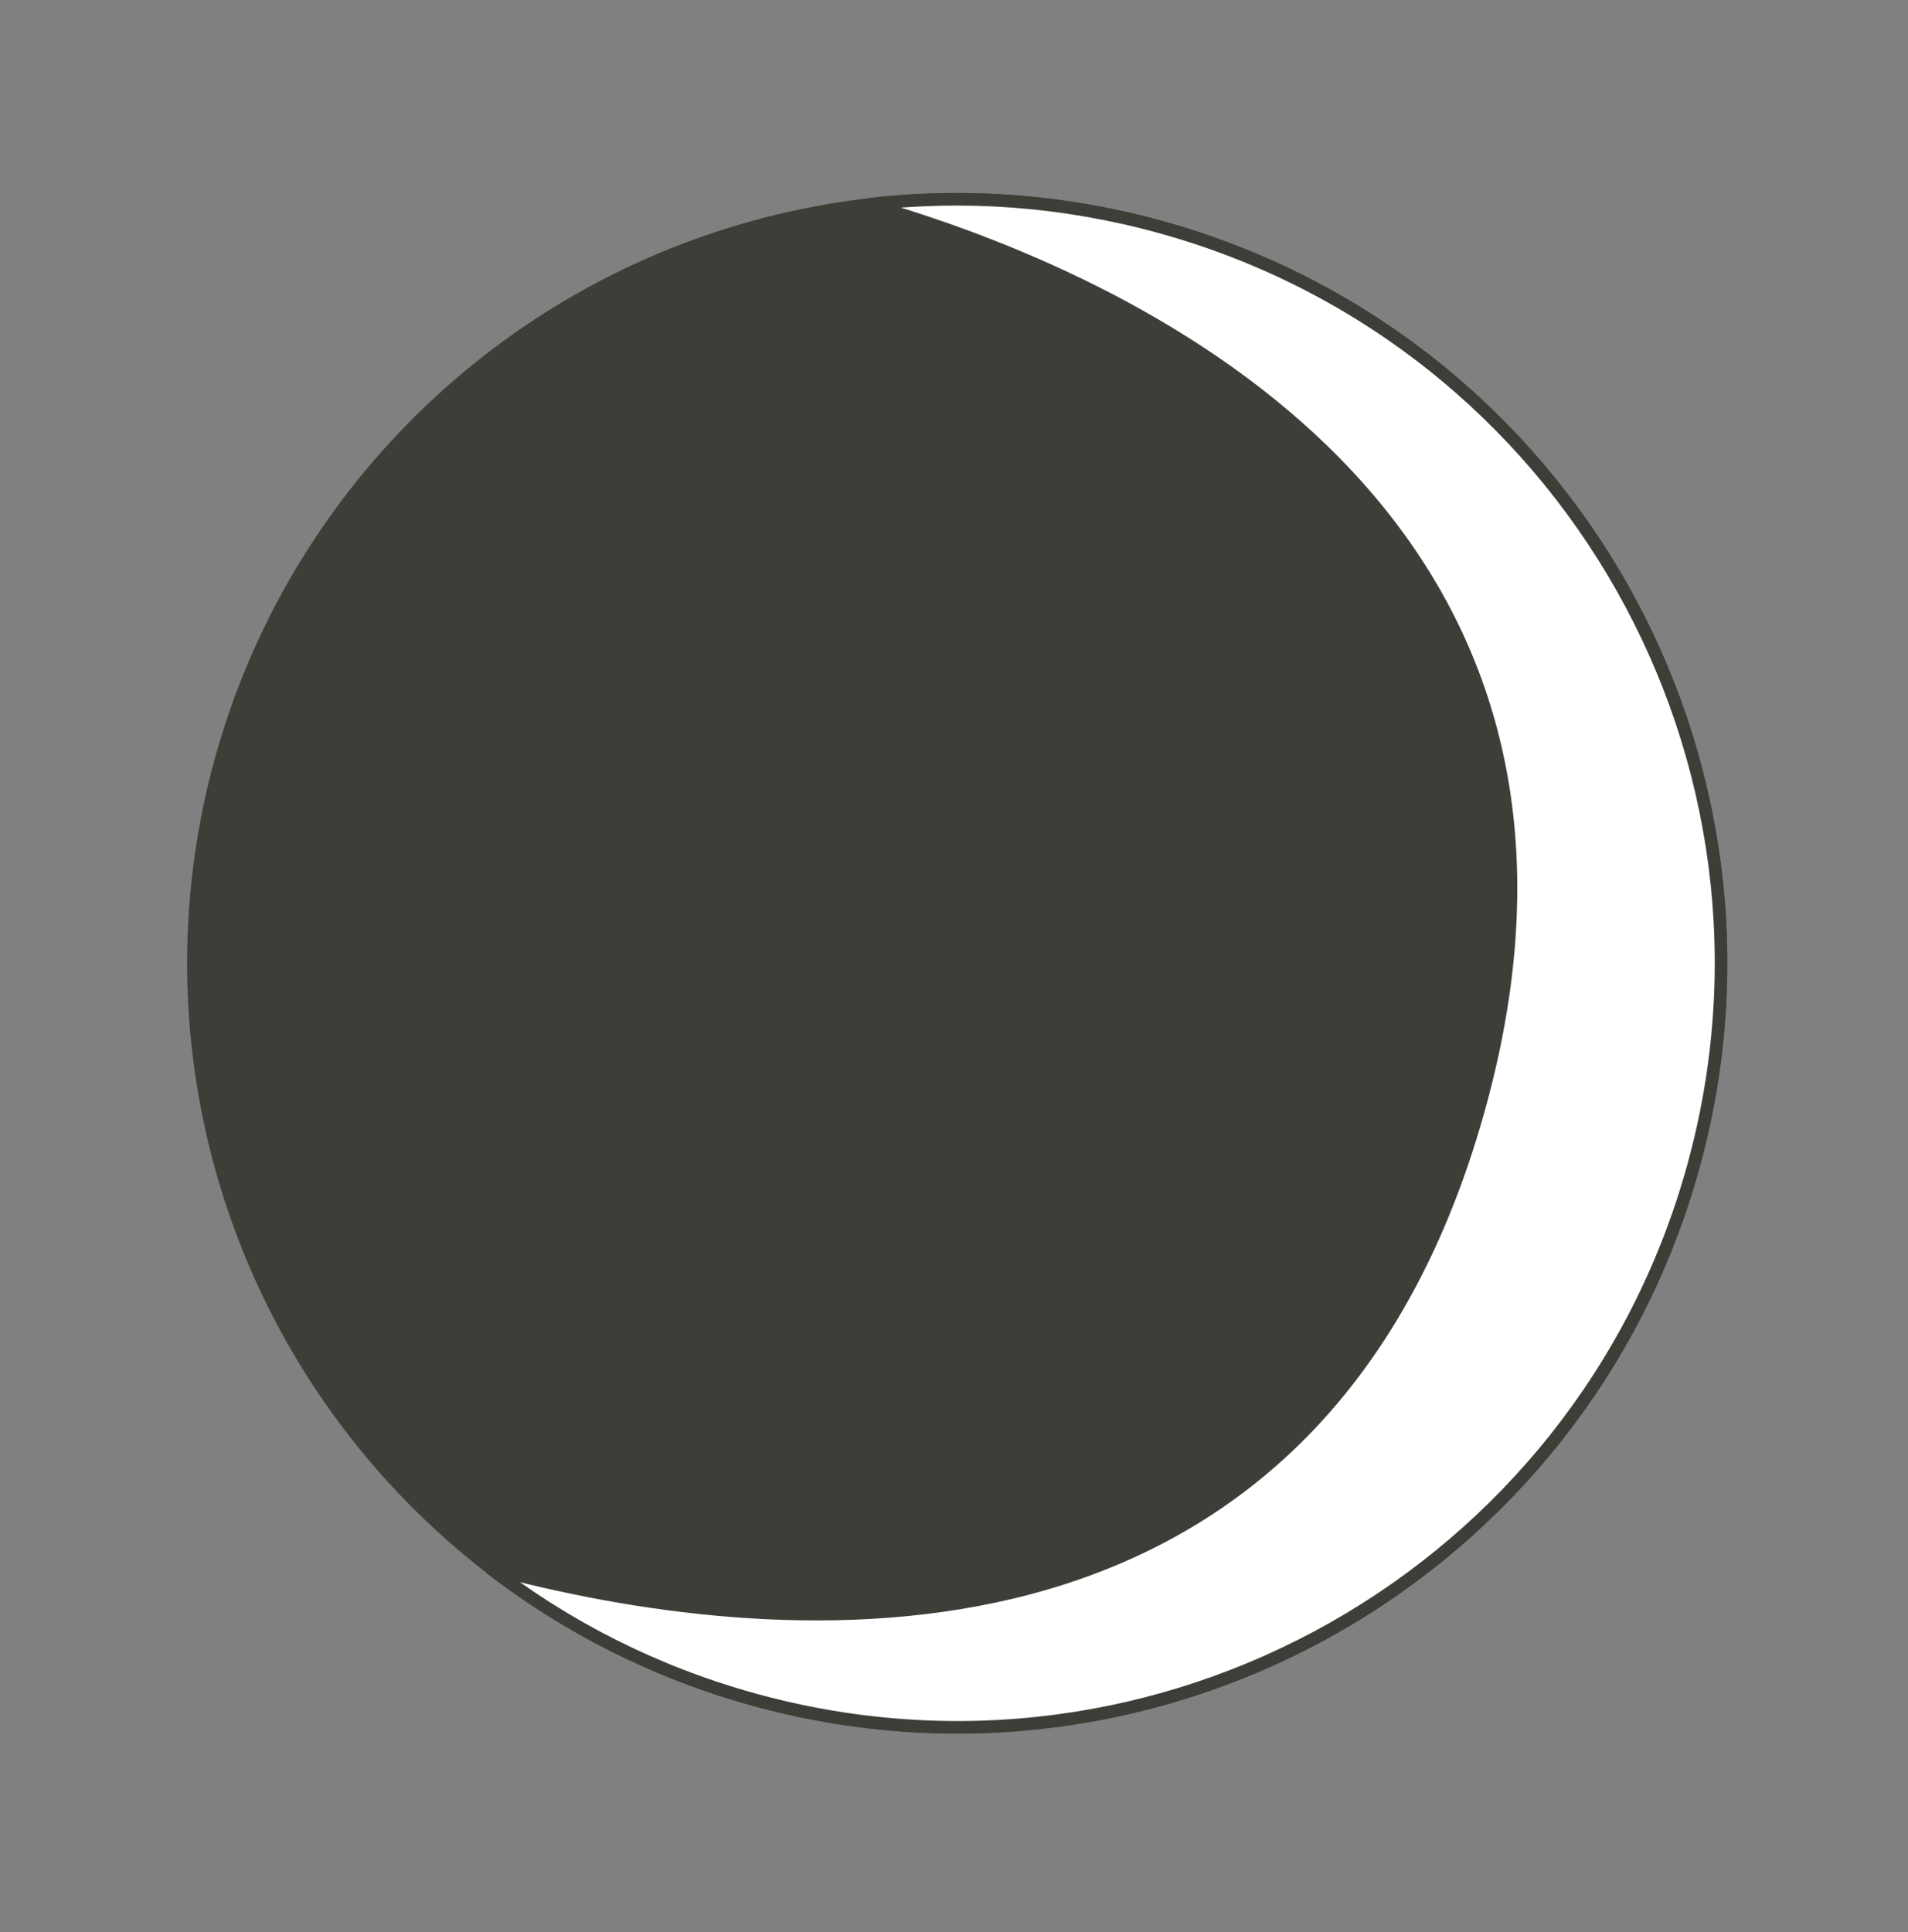<?xml version="1.0" encoding="UTF-8"?> <svg xmlns="http://www.w3.org/2000/svg" width="80" height="81" viewBox="0 0 80 81" fill="none"><rect x="0" y="0" width="80" height="81" fill="#808080" stroke="none"/> <circle cx="40.132" cy="40.382" r="32.286" transform="rotate(15.501 40.132 40.382)" fill="#3E3D38"></circle> <path d="M70.989 48.941C66.262 65.982 48.615 75.966 31.574 71.239C27.449 70.095 23.738 68.195 20.55 65.73C26.392 67.308 34.644 68.605 42.396 66.765C46.561 65.777 50.586 63.881 54.012 60.635C57.438 57.389 60.252 52.802 62.013 46.451C63.775 40.099 63.693 34.709 62.389 30.151C61.085 25.593 58.563 21.883 55.471 18.882C49.732 13.312 42.015 10.174 36.402 8.57C40.405 8.099 44.565 8.382 48.69 9.526C65.732 14.252 75.715 31.899 70.989 48.941Z" fill="white" stroke="#3E3D38" stroke-width="0.529"></path> </svg> 
